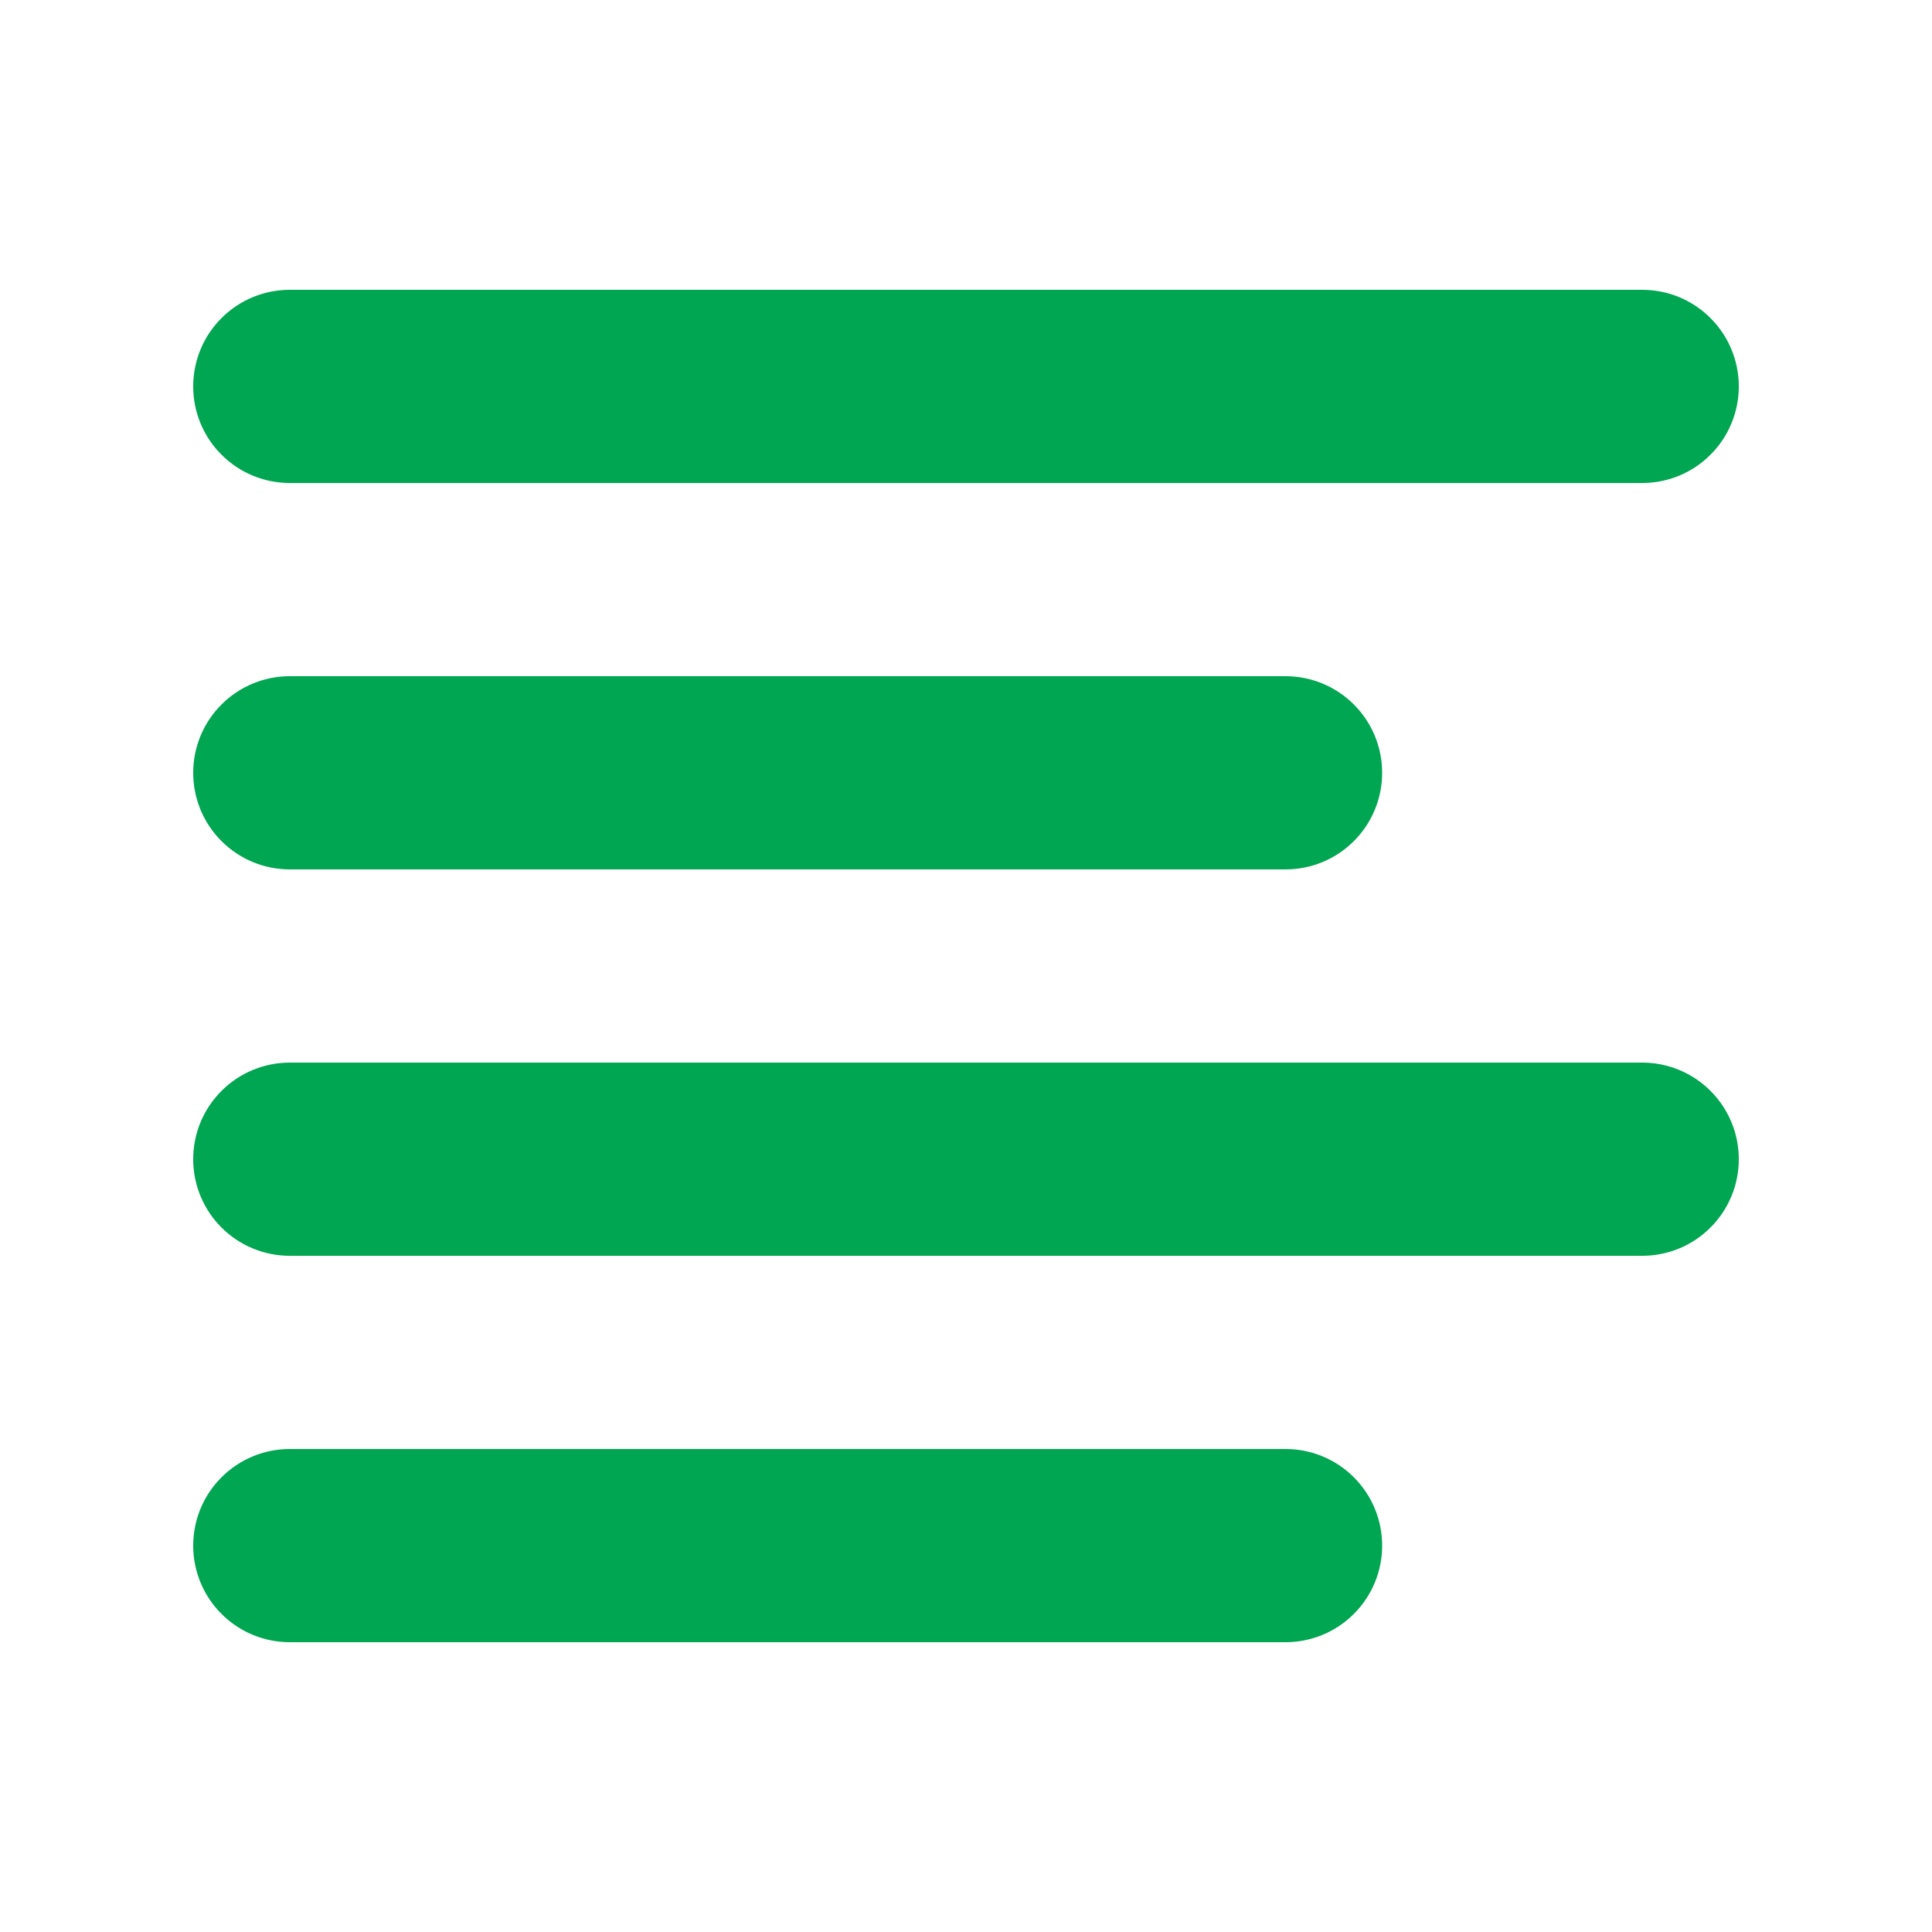 <svg width="20" height="20" viewBox="0 0 20 20" fill="none" xmlns="http://www.w3.org/2000/svg">
<path fill-rule="evenodd" clip-rule="evenodd" d="M2 8C2 7.735 2.105 7.48 2.293 7.293C2.48 7.105 2.735 7 3 7H13.308C13.573 7 13.828 7.105 14.015 7.293C14.203 7.48 14.308 7.735 14.308 8C14.308 8.265 14.203 8.52 14.015 8.707C13.828 8.895 13.573 9 13.308 9H3C2.735 9 2.48 8.895 2.293 8.707C2.105 8.52 2 8.265 2 8ZM2 4C2 3.735 2.105 3.48 2.293 3.293C2.48 3.105 2.735 3 3 3H17C17.265 3 17.52 3.105 17.707 3.293C17.895 3.48 18 3.735 18 4C18 4.265 17.895 4.52 17.707 4.707C17.52 4.895 17.265 5 17 5H3C2.735 5 2.48 4.895 2.293 4.707C2.105 4.52 2 4.265 2 4ZM2 12C2 11.735 2.105 11.48 2.293 11.293C2.48 11.105 2.735 11 3 11H17C17.265 11 17.52 11.105 17.707 11.293C17.895 11.48 18 11.735 18 12C18 12.265 17.895 12.52 17.707 12.707C17.52 12.895 17.265 13 17 13H3C2.735 13 2.48 12.895 2.293 12.707C2.105 12.52 2 12.265 2 12ZM2 16C2 15.735 2.105 15.48 2.293 15.293C2.48 15.105 2.735 15 3 15H13.308C13.573 15 13.828 15.105 14.015 15.293C14.203 15.48 14.308 15.735 14.308 16C14.308 16.265 14.203 16.52 14.015 16.707C13.828 16.895 13.573 17 13.308 17H3C2.735 17 2.48 16.895 2.293 16.707C2.105 16.52 2 16.265 2 16Z" fill="#00A651"/>
</svg>

